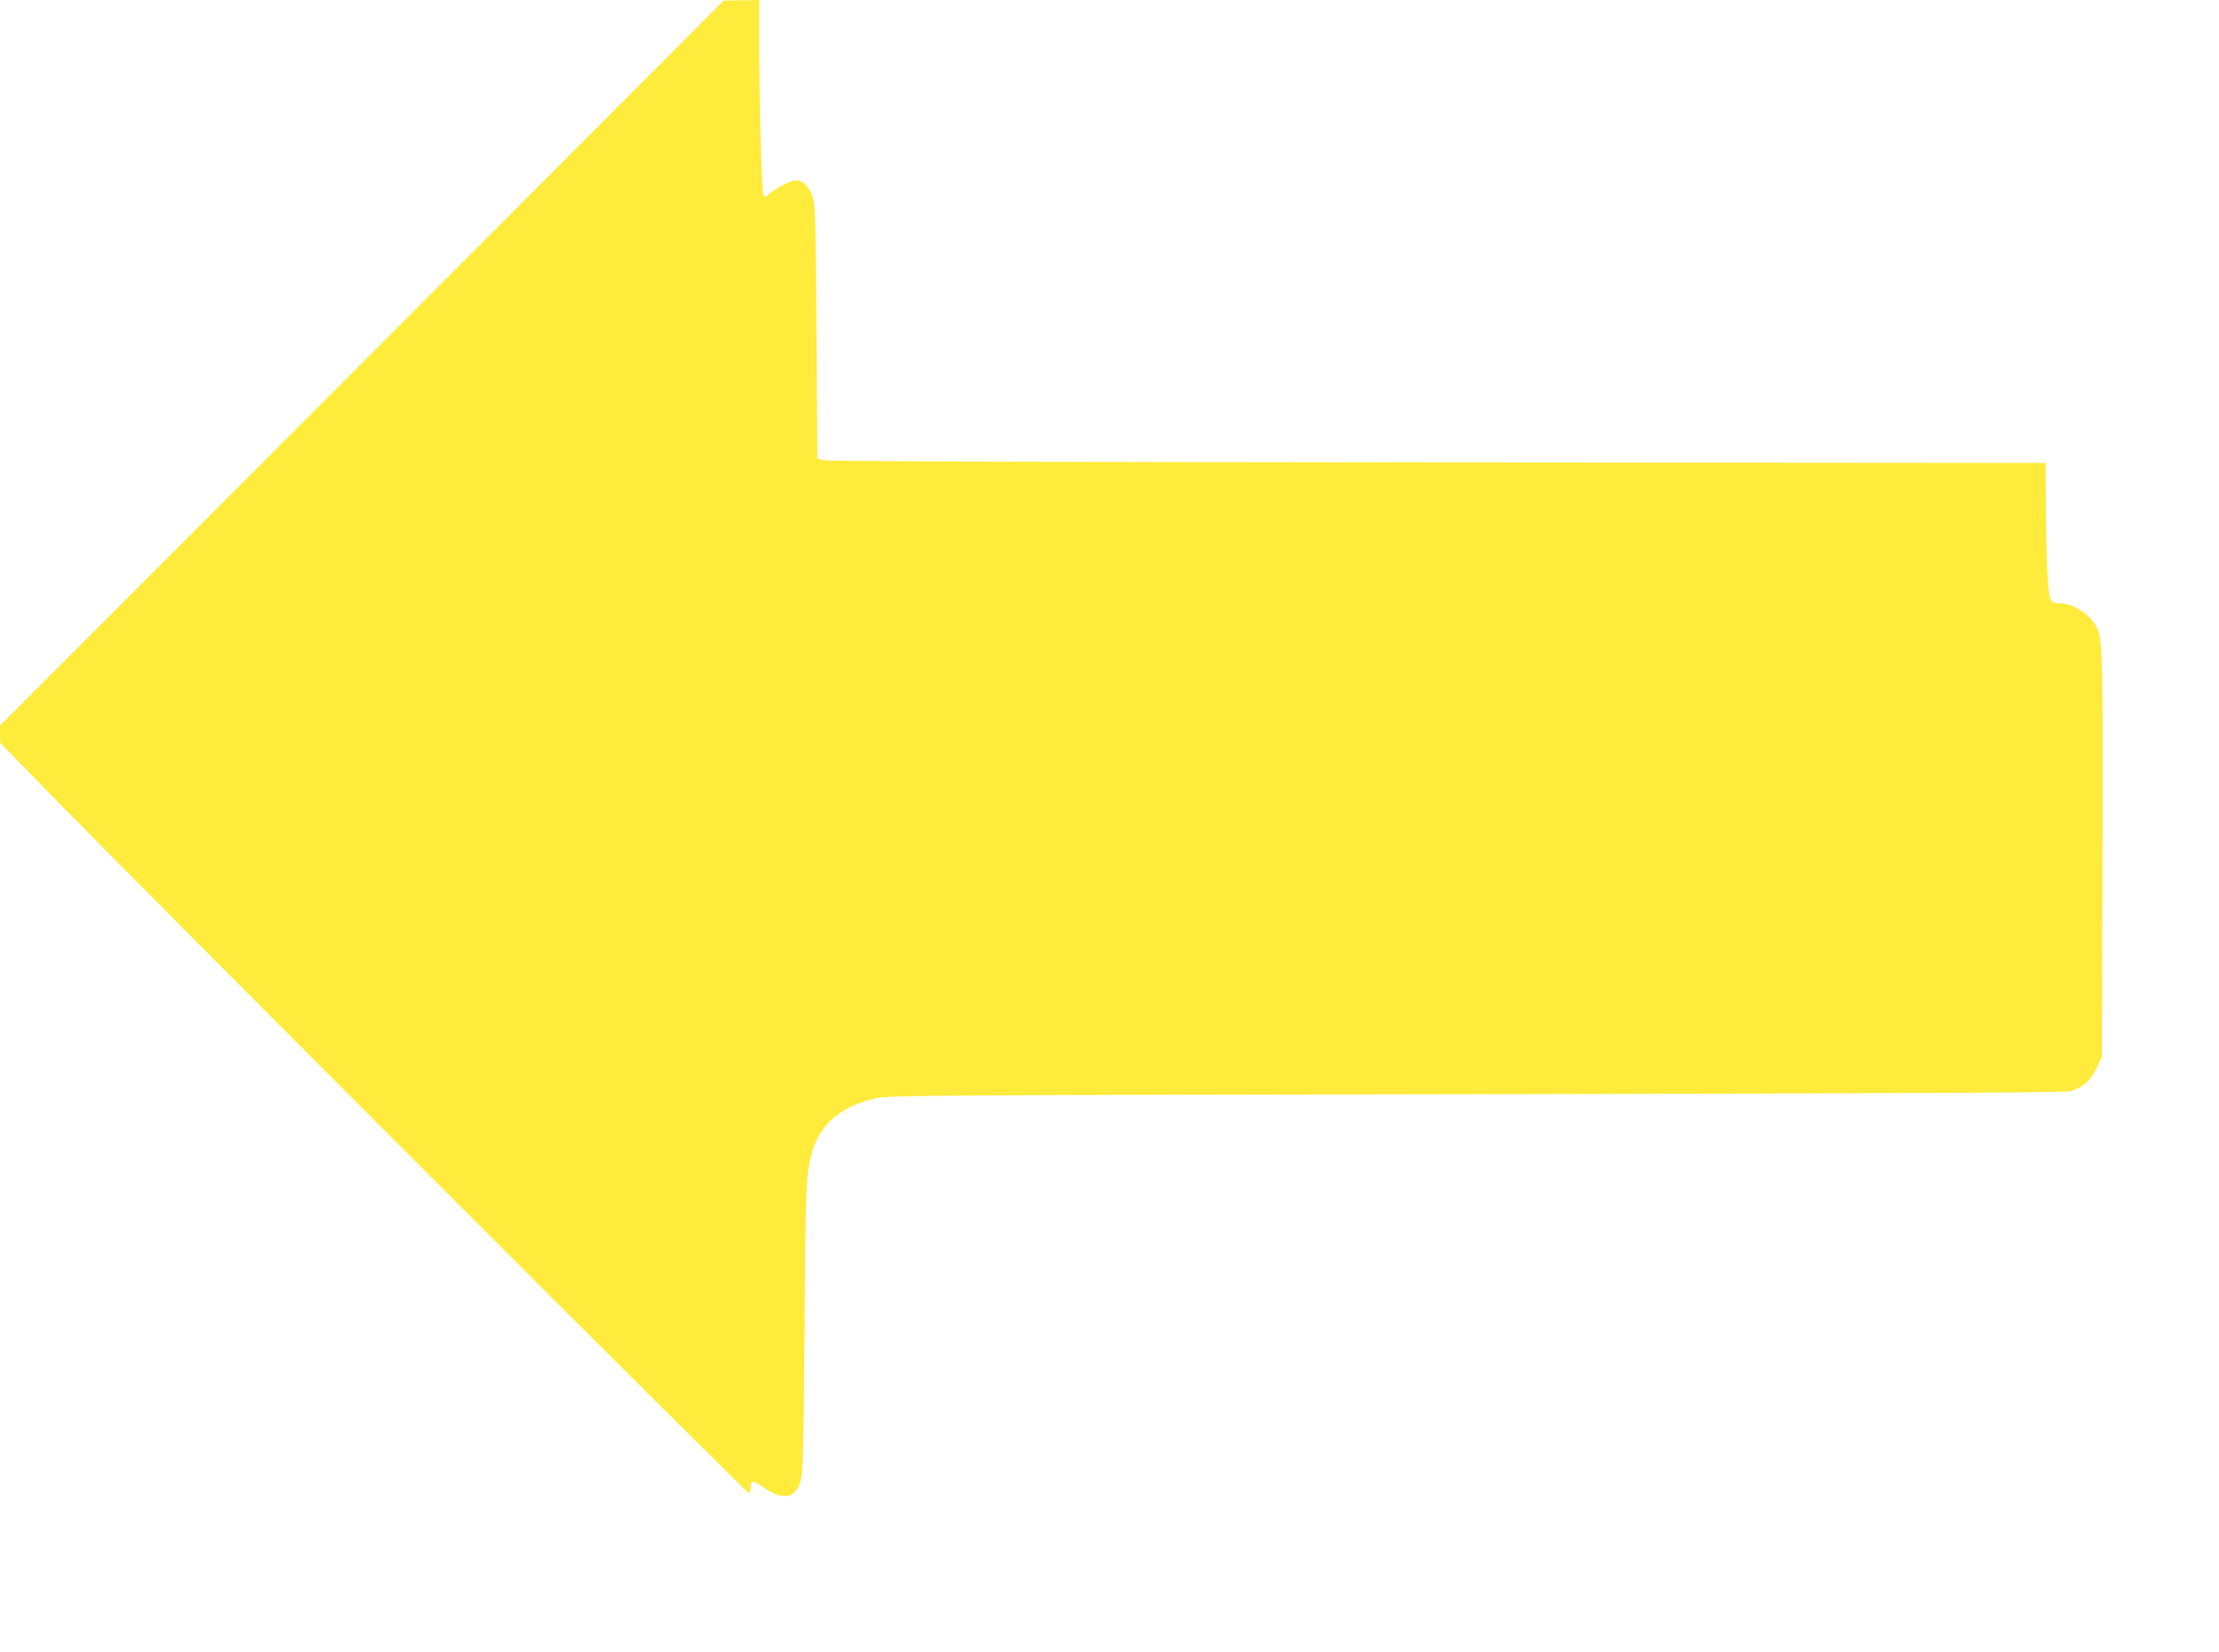<?xml version="1.0" standalone="no"?>
<!DOCTYPE svg PUBLIC "-//W3C//DTD SVG 20010904//EN"
 "http://www.w3.org/TR/2001/REC-SVG-20010904/DTD/svg10.dtd">
<svg version="1.0" xmlns="http://www.w3.org/2000/svg"
 width="1280pt" height="953pt" viewBox="0 0 1280 953"
 preserveAspectRatio="xMidYMid meet">
<g transform="translate(0,953) scale(0.1,-0.1)"
fill="#ffeb3b" stroke="none">
<path d="M2088 7436 l-2088 -2091 0 -50 1 -50 362 -370 c609 -622 3941 -3955
3955 -3955 7 0 12 13 12 29 0 17 4 32 9 35 5 4 36 -12 68 -35 109 -74 178 -63
210 33 15 48 18 134 24 888 6 836 9 900 45 1020 47 162 175 266 376 307 77 15
342 17 3468 22 2617 5 3393 9 3419 18 72 26 111 62 144 131 l32 67 3 1160 c3
1183 1 1248 -35 1319 -37 73 -134 136 -211 136 -60 0 -63 10 -73 201 -4 96 -8
272 -8 391 l-1 218 -3512 3 c-2419 2 -3522 6 -3543 13 l-30 10 -5 730 c-5 657
-7 734 -23 781 -19 57 -56 93 -94 93 -29 0 -109 -40 -151 -75 -20 -17 -33 -22
-37 -14 -11 17 -24 463 -25 817 l0 312 -102 -2 -103 -1 -2087 -2091z"/>
</g>
</svg>
